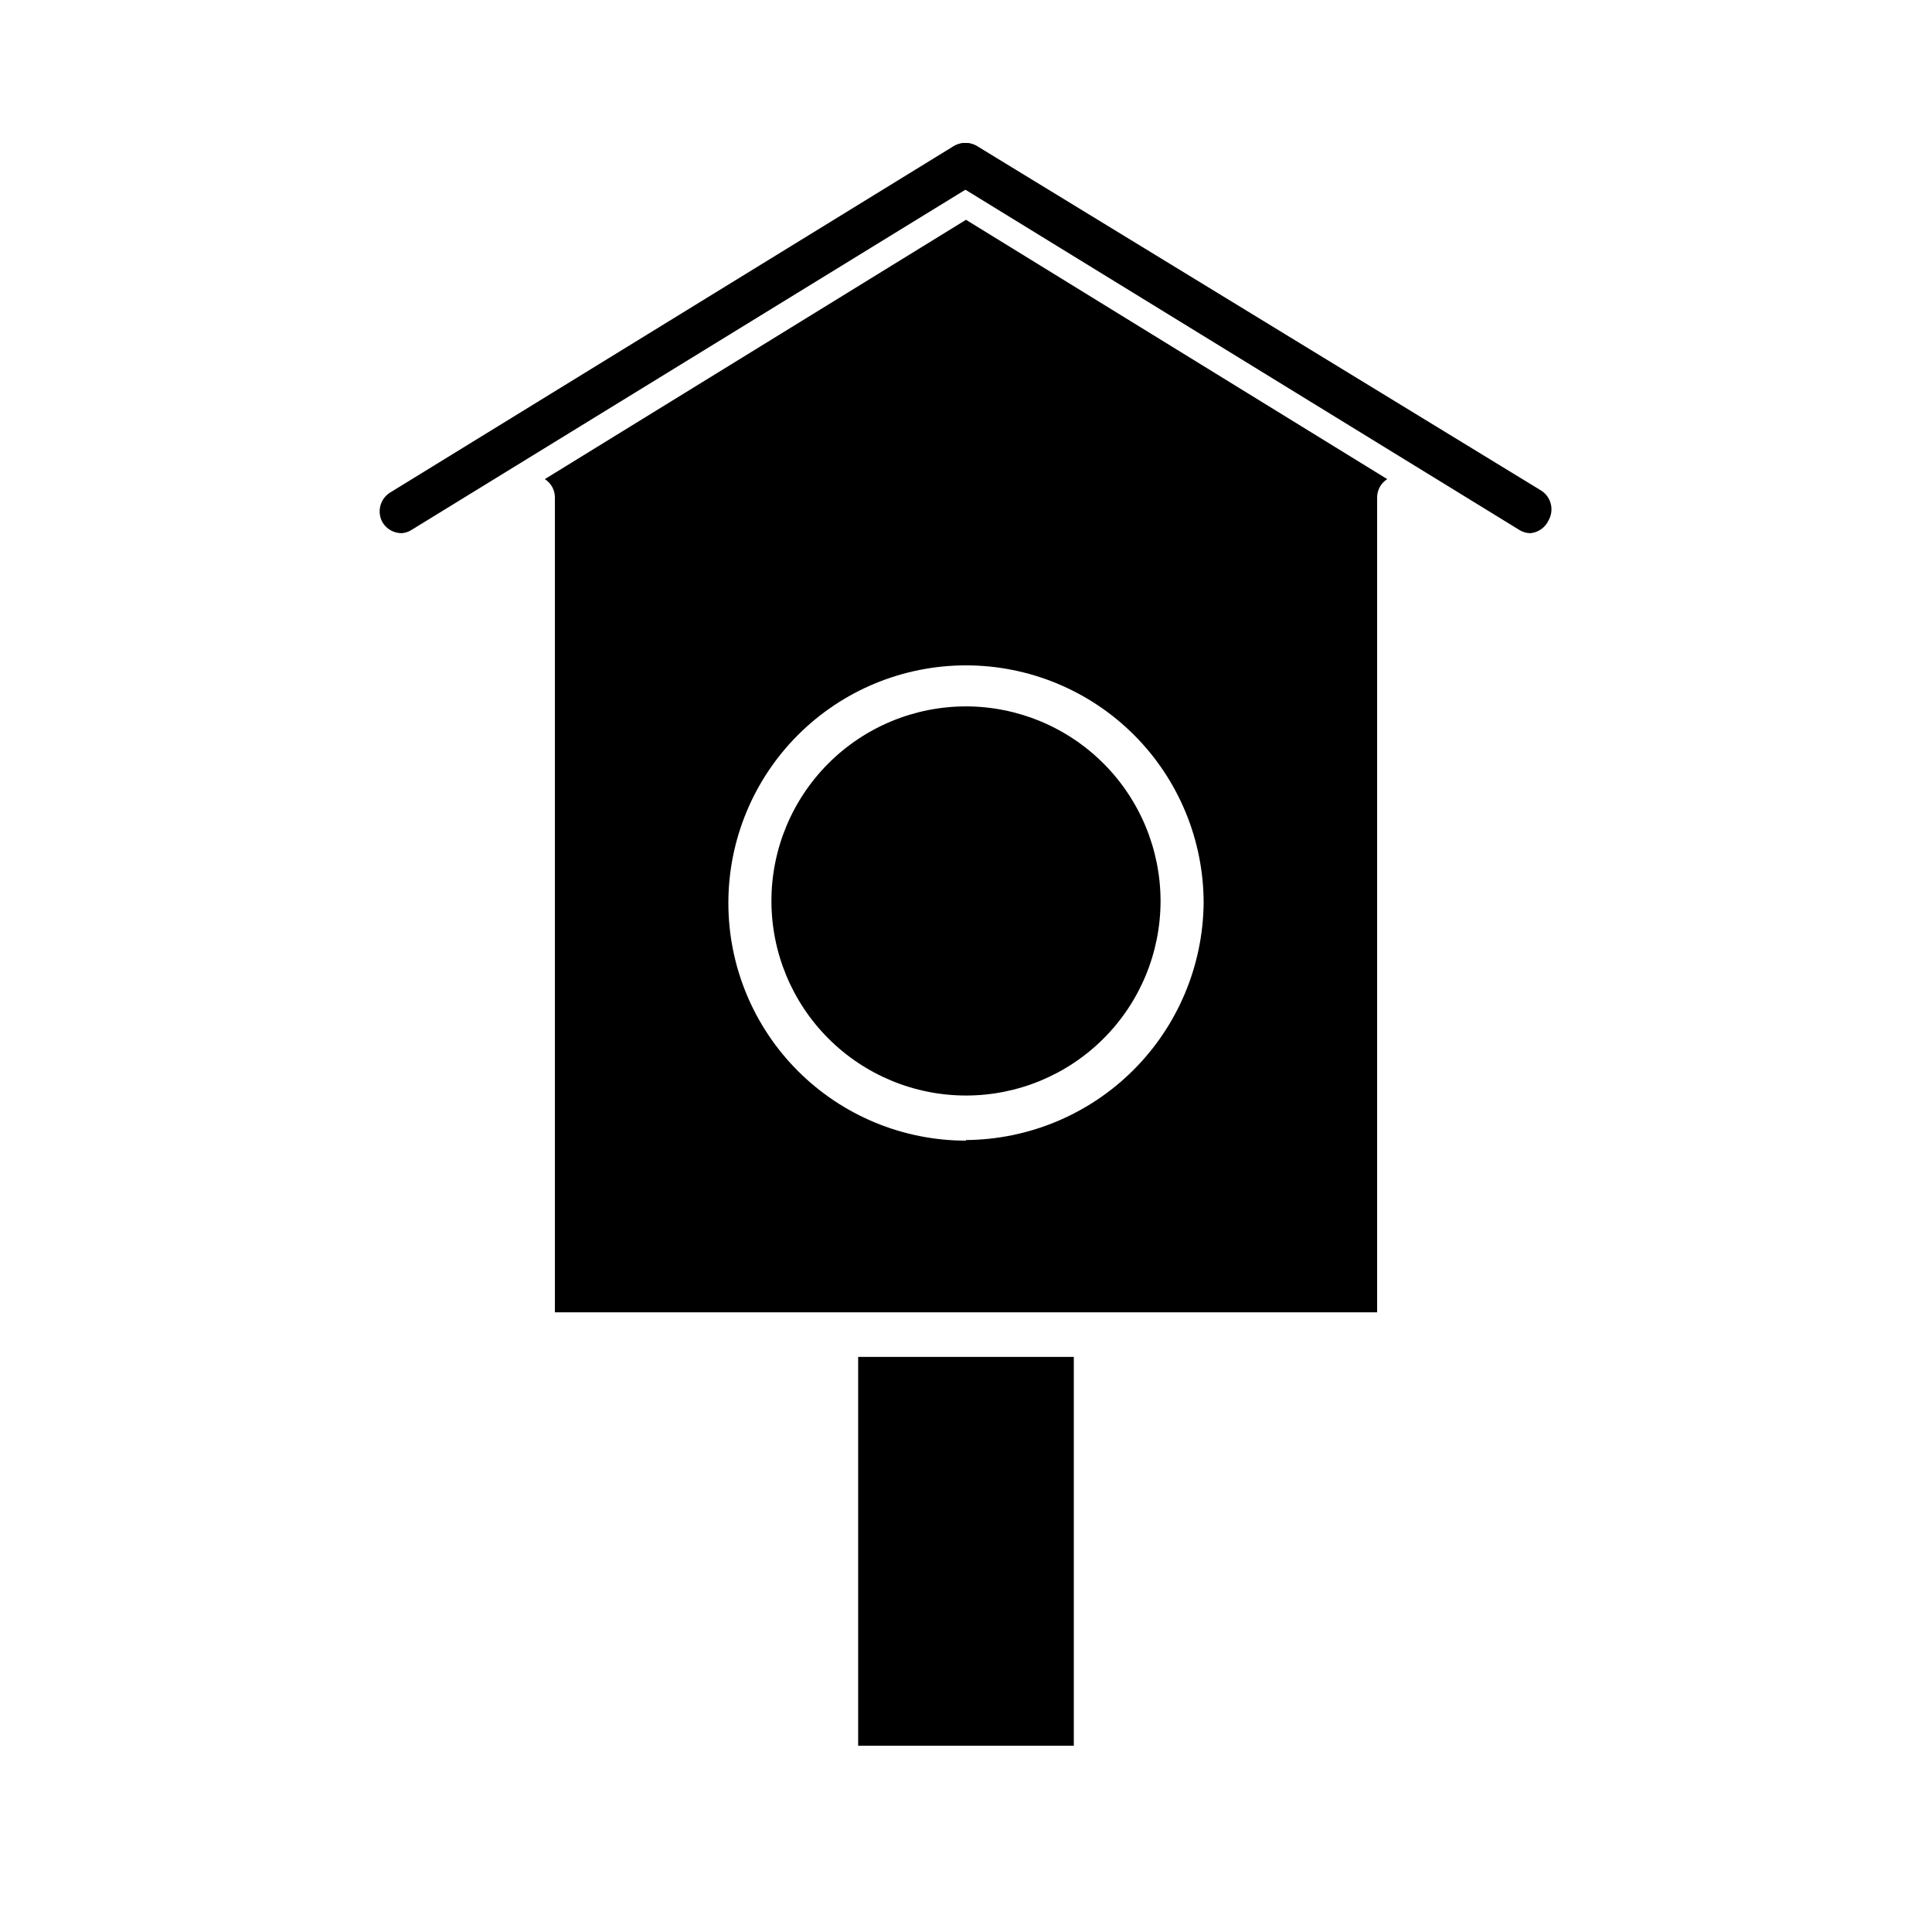 <?xml version="1.0" encoding="UTF-8"?>
<!-- Uploaded to: SVG Repo, www.svgrepo.com, Generator: SVG Repo Mixer Tools -->
<svg fill="#000000" width="800px" height="800px" version="1.1" viewBox="144 144 512 512" xmlns="http://www.w3.org/2000/svg">
 <g>
  <path d="m371.42 503.59h57.152v103.04h-57.152z"/>
  <path d="m400 331.2c-13.676 0-26.793 5.434-36.461 15.105-9.672 9.668-15.102 22.781-15.102 36.457 0 13.676 5.43 26.789 15.102 36.461 9.668 9.668 22.785 15.102 36.461 15.102 13.672 0 26.789-5.434 36.457-15.102 9.672-9.672 15.102-22.785 15.102-36.461-0.02-13.668-5.457-26.77-15.125-36.438-9.664-9.664-22.766-15.102-36.434-15.125z"/>
  <path d="m400 202.25-111.62 68.723c1.648 1.043 2.656 2.852 2.676 4.801v216.01h217.9v-216.01c0.016-1.949 1.023-3.758 2.676-4.801zm0 244.03c-16.703 0-32.723-6.633-44.531-18.445-11.812-11.809-18.445-27.828-18.445-44.531 0-16.699 6.633-32.719 18.445-44.531 11.809-11.809 27.828-18.445 44.531-18.445 16.699 0 32.719 6.637 44.531 18.445 11.809 11.812 18.445 27.832 18.445 44.531-0.168 16.637-6.859 32.543-18.637 44.293-11.781 11.75-27.703 18.402-44.34 18.527z"/>
  <path d="m250.43 285.3c-2.059-0.004-3.969-1.078-5.039-2.836-1.551-2.711-0.723-6.16 1.891-7.871l149.57-91.945c2.731-1.539 6.184-0.672 7.871 1.969 1.578 2.723 0.707 6.211-1.969 7.871l-149.57 91.867c-0.816 0.551-1.77 0.879-2.754 0.945z"/>
  <path d="m549.57 285.3c-1.094-0.008-2.16-0.336-3.07-0.945l-149.57-91.867h0.004c-2.676-1.66-3.551-5.148-1.969-7.871 1.688-2.641 5.141-3.508 7.871-1.969l149.65 91.395c2.613 1.711 3.441 5.16 1.887 7.871-0.883 1.902-2.711 3.191-4.801 3.387z"/>
 </g>
</svg>